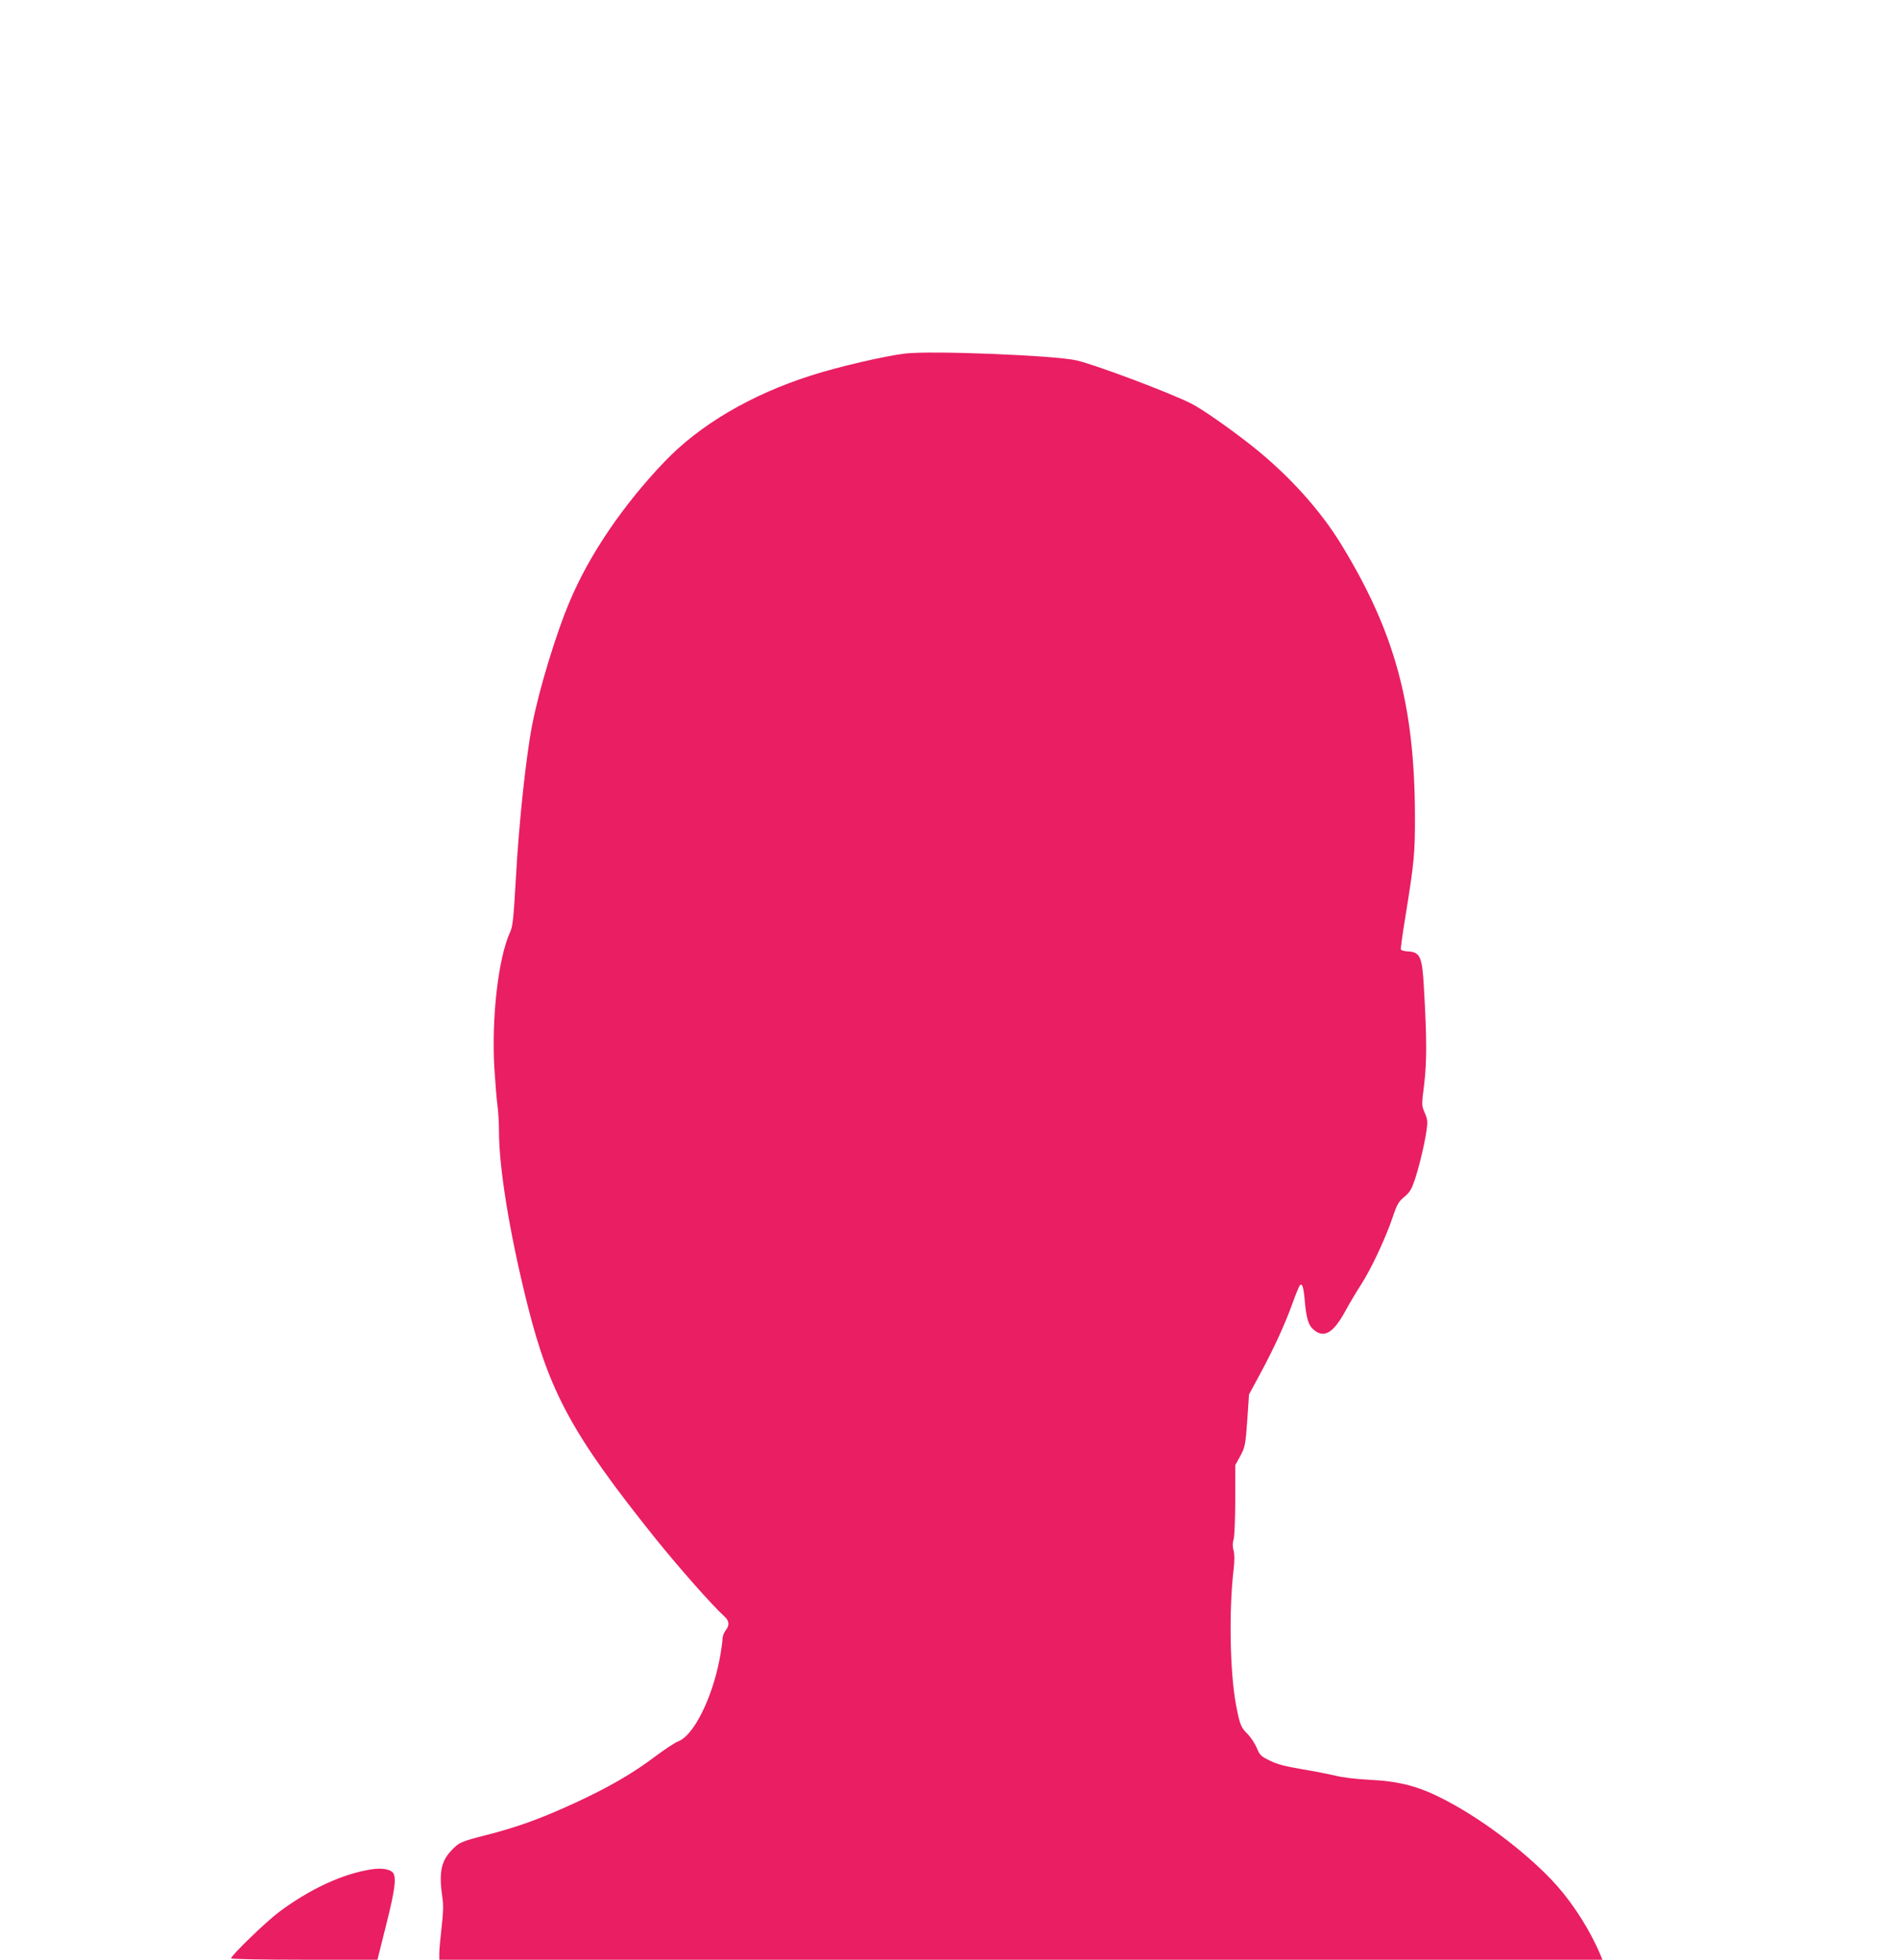 <?xml version="1.0" standalone="no"?>
<!DOCTYPE svg PUBLIC "-//W3C//DTD SVG 20010904//EN"
 "http://www.w3.org/TR/2001/REC-SVG-20010904/DTD/svg10.dtd">
<svg version="1.0" xmlns="http://www.w3.org/2000/svg"
 width="1240pt" height="1280pt" viewBox="0 0 1240 1280"
 preserveAspectRatio="xMidYMid meet">
<g transform="translate(0,1280) scale(0.1,-0.1)"
fill="#e91e63" stroke="none">
<path d="M5915 10491 c-139 -17 -433 -85 -614 -143 -394 -125 -730 -323 -960
-564 -268 -280 -488 -603 -615 -903 -91 -211 -205 -585 -250 -820 -39 -200
-86 -638 -105 -986 -16 -279 -21 -326 -39 -365 -77 -168 -122 -560 -102 -892
6 -95 15 -202 20 -238 5 -36 10 -112 10 -170 0 -242 71 -674 186 -1132 144
-574 295 -851 830 -1519 150 -187 375 -443 458 -518 31 -29 33 -57 6 -91 -11
-14 -20 -39 -20 -57 0 -18 -9 -79 -20 -136 -50 -256 -171 -496 -270 -531 -19
-7 -84 -50 -145 -95 -153 -116 -317 -210 -540 -312 -221 -101 -364 -152 -565
-204 -170 -43 -183 -49 -237 -108 -62 -68 -76 -143 -53 -300 8 -51 6 -101 -5
-195 -8 -70 -15 -146 -15 -169 l0 -43 3799 0 3800 0 -16 38 c-62 148 -170 320
-280 444 -170 192 -466 421 -716 553 -184 98 -309 131 -520 141 -77 4 -165 14
-211 26 -43 10 -143 30 -223 43 -107 18 -160 32 -208 56 -58 28 -65 36 -85 84
-12 28 -39 69 -61 91 -42 41 -50 63 -74 189 -40 213 -47 619 -16 880 7 61 7
102 0 128 -7 25 -7 49 1 75 5 20 10 137 10 260 l0 222 29 53 c36 64 38 77 51
260 l10 149 74 137 c90 167 161 322 211 461 21 58 42 109 47 115 15 17 25 -13
32 -98 10 -117 24 -163 58 -192 69 -58 129 -22 208 123 25 46 70 122 101 170
67 103 163 309 208 443 28 84 38 100 76 132 36 30 47 49 69 114 30 93 63 230
76 321 8 57 6 72 -12 114 -21 48 -21 50 -3 191 17 147 17 300 -3 637 -11 193
-25 222 -105 226 -23 1 -43 7 -45 13 -2 6 12 108 32 228 55 342 61 400 60 653
-3 717 -131 1190 -479 1760 -139 229 -349 461 -590 651 -147 116 -323 238
-392 273 -148 74 -622 252 -749 282 -143 33 -945 65 -1119 45z"/>
<path d="M2425 590 c-187 -29 -399 -127 -603 -279 -85 -64 -312 -283 -312
-302 0 -5 190 -9 478 -9 l478 0 57 228 c61 241 69 318 40 345 -23 20 -76 27
-138 17z"/>
</g>
</svg>
